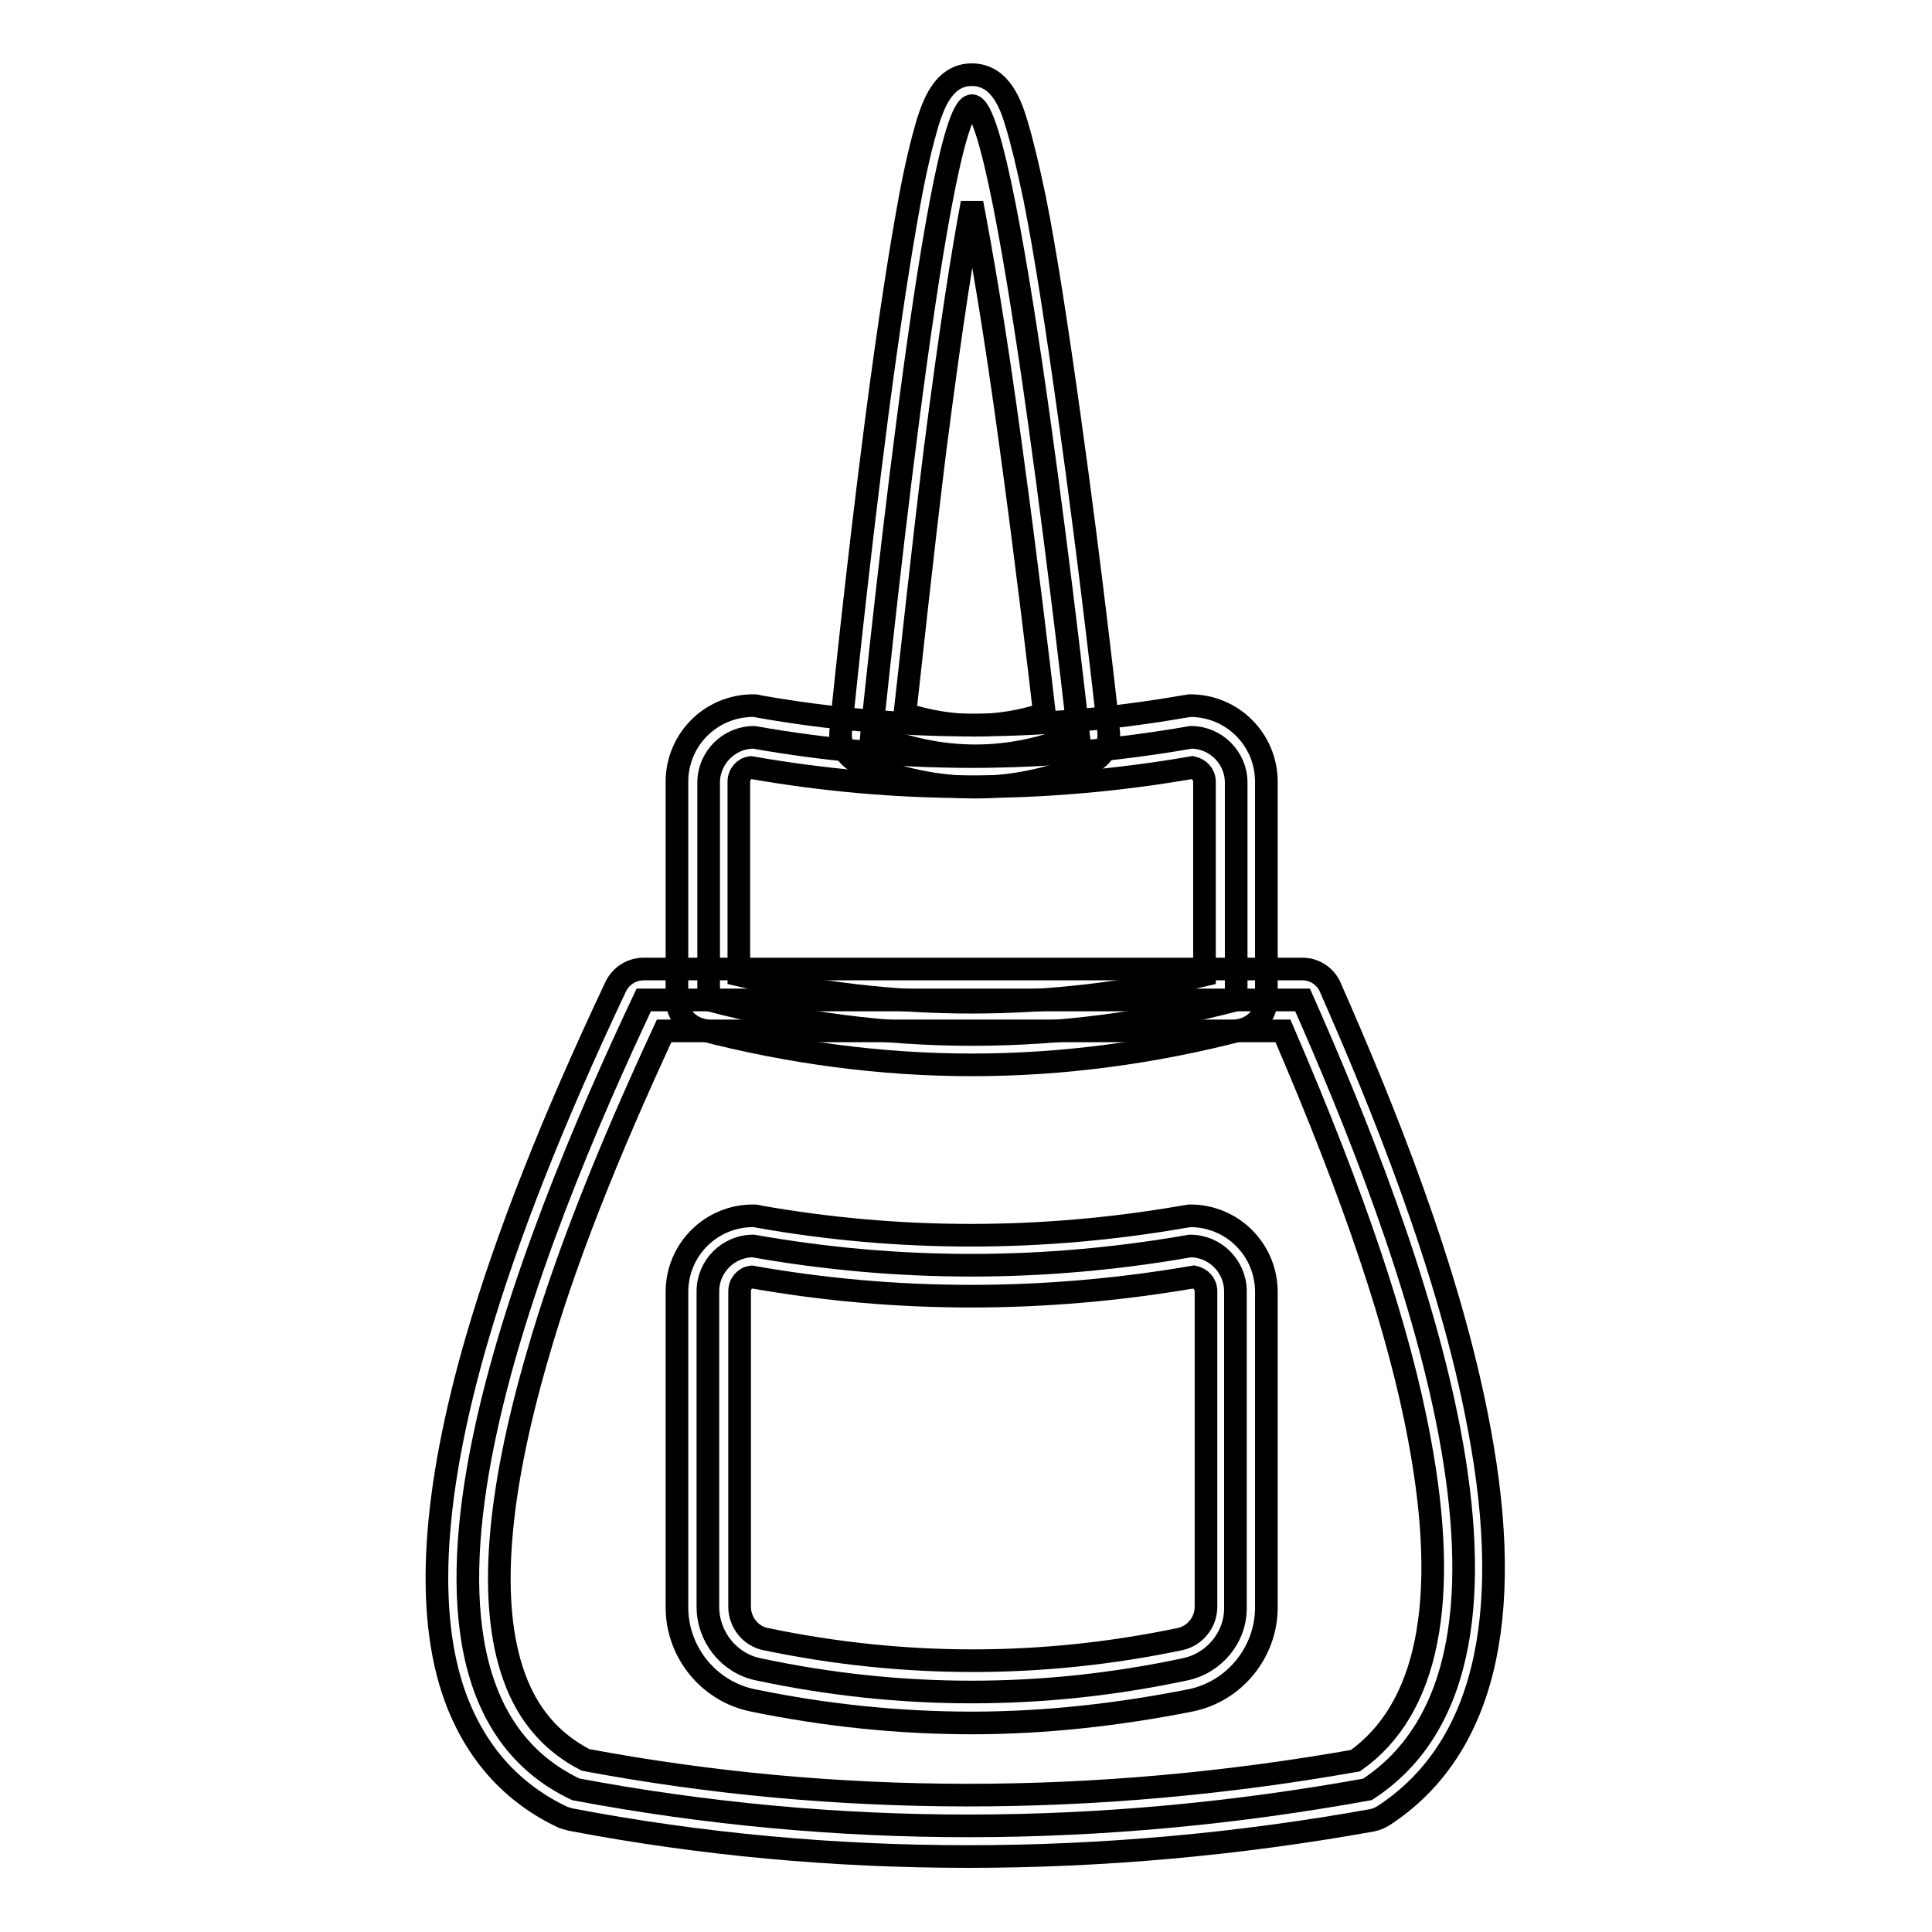 <?xml version="1.0" encoding="utf-8"?>
<!-- Svg Vector Icons : http://www.onlinewebfonts.com/icon -->
<!DOCTYPE svg PUBLIC "-//W3C//DTD SVG 1.1//EN" "http://www.w3.org/Graphics/SVG/1.1/DTD/svg11.dtd">
<svg version="1.1" xmlns="http://www.w3.org/2000/svg" xmlns:xlink="http://www.w3.org/1999/xlink" x="0px" y="0px" viewBox="0 0 256 256" enable-background="new 0 0 256 256" xml:space="preserve">
<g> <path stroke-width="3" fill-opacity="0" stroke="#000000"  d="M181.2,237.1c-35.3,6.4-70.3,6.5-104.9,0c-30-14.2-5.8-73.2,9-104.6h87.3 C186.5,163.9,207.9,219.7,181.2,237.1L181.2,237.1z"/> <path stroke-width="3" fill-opacity="0" stroke="#000000"  d="M128.3,246c-17.8,0-35.4-1.6-52.7-4.9c-0.4-0.1-0.7-0.2-1-0.3c-6.8-3.2-11.6-8.6-14.3-16 c-4-11.1-3-27.1,2.9-47.4c4-13.7,10-28.9,18.4-46.7c0.7-1.4,2.1-2.3,3.7-2.3h87.3c1.6,0,3.1,1,3.7,2.5c6.6,15,15.8,37.3,19.7,58.4 c4.8,25.4,0.5,42.7-12.7,51.3c-0.5,0.3-1,0.5-1.5,0.6C164,244.4,146,246,128.3,246z M77.6,233.2c33.1,6.2,67.5,6.2,102,0.1 c9.6-6.8,12.5-21.1,8.5-42.5c-2.7-14.7-8.7-32.4-18.1-54.2H88c-7.6,16.4-13.2,30.5-16.8,43.1c-5.4,18.6-6.5,32.9-3.1,42.4 C69.9,227.2,73.1,230.9,77.6,233.2L77.6,233.2z"/> <path stroke-width="3" fill-opacity="0" stroke="#000000"  d="M163.8,132.5c-23.3,6.1-46.6,6.1-69.9,0v-28.8c0-3.3,2.7-6,6-6c19.2,3.4,38.5,3.4,57.9,0c3.3,0,6,2.7,6,6 V132.5L163.8,132.5z"/> <path stroke-width="3" fill-opacity="0" stroke="#000000"  d="M128.8,141.1c-12,0-24.1-1.6-36-4.7c-1.8-0.5-3.1-2.1-3.1-4v-28.8c0-5.6,4.5-10.1,10.1-10.1 c0.2,0,0.5,0,0.7,0.1c18.6,3.3,37.6,3.3,56.5,0c0.2,0,0.5-0.1,0.7-0.1c5.6,0,10.1,4.5,10.1,10.1v28.8c0,1.9-1.3,3.5-3.1,4 C152.8,139.5,140.8,141.1,128.8,141.1z M97.9,129.2c20.5,4.8,41.2,4.8,61.7,0v-25.6c0-1-0.7-1.7-1.6-1.9c-19.6,3.4-39.2,3.4-58.5,0 c-0.9,0.1-1.6,0.9-1.6,1.9L97.9,129.2L97.9,129.2z"/> <path stroke-width="3" fill-opacity="0" stroke="#000000"  d="M157,221.2c-18.8,4-37.7,4-56.5,0c-3.9-0.8-6.7-4.3-6.7-8.3v-41.8c0-3.3,2.7-6,6-6 c19.2,3.4,38.5,3.4,57.9,0c3.3,0,6,2.7,6,6v41.8C163.8,216.9,160.9,220.4,157,221.2L157,221.2z"/> <path stroke-width="3" fill-opacity="0" stroke="#000000"  d="M128.8,228.3c-9.7,0-19.4-1-29.1-3c-5.8-1.2-10-6.4-10-12.3v-41.8c0-5.6,4.5-10.1,10.1-10.1 c0.2,0,0.5,0,0.7,0.1c18.6,3.3,37.6,3.3,56.5,0c0.2,0,0.5-0.1,0.7-0.1c5.6,0,10.1,4.5,10.1,10.1v41.8c0,5.9-4.2,11.1-10,12.3 C148.2,227.2,138.5,228.3,128.8,228.3z M99.6,169.2c-0.9,0.1-1.6,0.9-1.6,1.9v41.8c0,2,1.4,3.9,3.5,4.3c18.2,3.8,36.6,3.8,54.8,0 c2-0.4,3.5-2.2,3.5-4.3v-41.8c0-1-0.7-1.7-1.6-1.9C138.4,172.6,118.8,172.6,99.6,169.2z"/> <path stroke-width="3" fill-opacity="0" stroke="#000000"  d="M142.9,97.3c-9.1,3.8-18.2,3.8-27.4,0c0,0,8.4-83.4,13.3-83.3C133.7,14.2,142.9,97.3,142.9,97.3L142.9,97.3 z"/> <path stroke-width="3" fill-opacity="0" stroke="#000000"  d="M129.2,104.3c-5.1,0-10.2-1.1-15.3-3.2c-1.7-0.7-2.7-2.4-2.5-4.2c0-0.2,2.1-21.1,4.8-41.8 c1.6-12.2,3.1-21.9,4.4-28.9c0.8-4.3,1.6-7.5,2.3-9.9c0.7-2.1,2-6.5,6-6.4c3.8,0.1,5.1,4.2,5.8,6.5c0.7,2.3,1.5,5.6,2.4,9.9 c1.4,7,2.9,16.7,4.6,28.9c2.9,20.6,5.2,41.5,5.2,41.7c0.2,1.8-0.8,3.5-2.5,4.2C139.4,103.2,134.3,104.3,129.2,104.3L129.2,104.3z  M119.9,94.6c6.2,2,12.3,2,18.5,0c-0.7-6.1-2.4-20.4-4.4-35c-2.2-16.3-4-26.4-5.2-32.7c-1.2,6.3-2.8,16.4-4.9,32.7 C122.1,74.2,120.6,88.5,119.9,94.6L119.9,94.6z"/></g>
</svg>